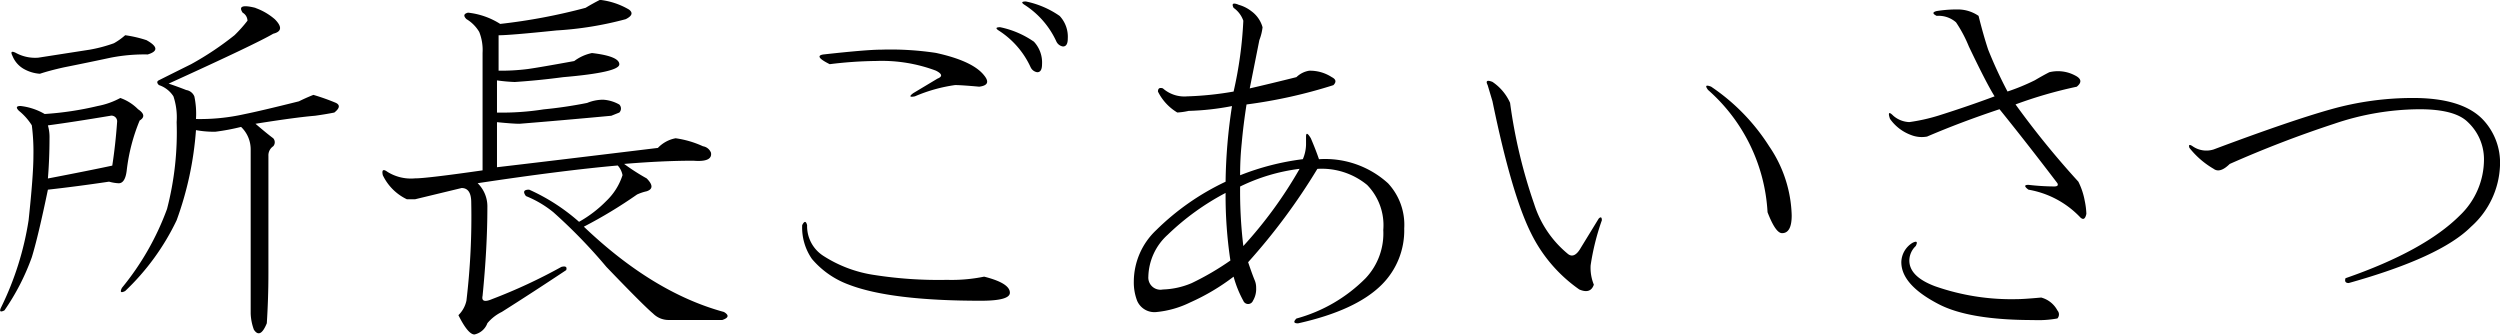 <svg id="staff_ttl01" xmlns="http://www.w3.org/2000/svg" width="218.466" height="29.25" viewBox="0 0 218.466 29.25">
  <defs>
    <style>
      .cls-1 {
        fill-rule: evenodd;
      }
    </style>
  </defs>
  <path id="所長ごあいさつ" class="cls-1" d="M1000.11,386a6.759,6.759,0,0,1-1.971.7,27.608,27.608,0,0,1-4.64.7,5.412,5.412,0,0,0-2.11-.7q-0.562,0-.14.422a5.156,5.156,0,0,1,1.125,1.266,18.307,18.307,0,0,1,.14,2.672q0,1.688-.421,5.625a26.469,26.469,0,0,1-2.391,7.593c-0.189.376-.094,0.471,0.281,0.282a19.952,19.952,0,0,0,2.391-4.641q0.559-1.825,1.406-5.906,2.532-.281,5.344-0.7a3.792,3.792,0,0,0,.844.14c0.372,0,.612-0.373.7-1.125a16.206,16.206,0,0,1,1.13-4.359c0.46-.281.42-0.609-0.14-0.984a4.086,4.086,0,0,0-1.55-.985h0Zm11.81-7.875c-1.12-.281-1.5-0.14-1.12.422a0.829,0.829,0,0,1,.42.7,11.853,11.853,0,0,1-1.13,1.266,26.737,26.737,0,0,1-3.79,2.531q-1.41.7-2.82,1.406c-0.19.095-.19,0.235,0,0.422a2.4,2.4,0,0,1,1.27.985,5.807,5.807,0,0,1,.28,2.25,26.556,26.556,0,0,1-.84,7.593,23.683,23.683,0,0,1-3.94,6.891c-0.19.376-.1,0.47,0.28,0.281a20.925,20.925,0,0,0,4.5-6.187,29.039,29.039,0,0,0,1.69-7.875,8.729,8.729,0,0,0,1.69.14,19.074,19.074,0,0,0,2.25-.422,2.707,2.707,0,0,1,.84,1.969v14.344a4.546,4.546,0,0,0,.28,1.406c0.37,0.563.75,0.374,1.13-.562,0.09-1.407.14-2.859,0.14-4.36V391.064a0.951,0.951,0,0,1,.42-0.844,0.522,0.522,0,0,0,0-.7c-0.38-.281-0.89-0.7-1.55-1.266,2.34-.373,4.08-0.608,5.2-0.7,0.66-.092,1.22-0.187,1.69-0.281,0.47-.374.52-0.655,0.14-0.844a18.605,18.605,0,0,0-1.97-.7q-0.705.283-1.26,0.562c-2.25.563-3.85,0.939-4.78,1.125a17.735,17.735,0,0,1-4.22.422,7.313,7.313,0,0,0-.14-1.968,0.909,0.909,0,0,0-.71-0.563c-0.47-.187-0.98-0.373-1.54-0.562q7.725-3.514,9.14-4.36c0.75-.187.79-0.608,0.14-1.265a5.321,5.321,0,0,0-1.69-.985h0Zm-12.656,9.422a0.5,0.5,0,0,1,.563.563q-0.141,1.971-.422,3.8-1.971.423-5.625,1.125,0.138-1.687.141-3.515a3.713,3.713,0,0,0-.141-1.125q2.109-.281,5.484-0.844h0Zm3.1-6.609a10.62,10.62,0,0,0-1.83-.422,5.621,5.621,0,0,1-.984.7,12.654,12.654,0,0,1-2.11.562q-1.829.284-4.5,0.7a3.52,3.52,0,0,1-1.968-.422c-0.376-.187-0.471-0.093-0.282.281a2.271,2.271,0,0,0,.985,1.125,3.314,3.314,0,0,0,1.406.422q0.843-.281,2.109-0.563,2.11-.421,4.078-0.843a15.336,15.336,0,0,1,3.236-.282c0.93-.281.89-0.7-0.14-1.265h0Zm39.66-3.516c-0.37.189-.8,0.422-1.26,0.7a50.487,50.487,0,0,1-7.46,1.406,6.546,6.546,0,0,0-2.81-.984c-0.38.095-.42,0.281-0.14,0.563a3.214,3.214,0,0,1,1.12,1.125,4.29,4.29,0,0,1,.29,1.828v10.265q-4.935.707-5.91,0.7a3.876,3.876,0,0,1-2.39-.562q-0.57-.422-0.42.281a4.46,4.46,0,0,0,2.11,2.11h0.7l4.08-.985q0.84,0,.84,1.266a62.016,62.016,0,0,1-.42,8.578,2.519,2.519,0,0,1-.7,1.266c0.56,1.125,1.03,1.687,1.4,1.687a1.546,1.546,0,0,0,1.13-.984,3.842,3.842,0,0,1,1.26-.985q2.67-1.687,5.63-3.656c0.09-.281-0.05-0.373-0.42-0.281a47.007,47.007,0,0,1-6.05,2.812q-0.99.423-.84-0.281,0.42-4.218.42-7.734a2.84,2.84,0,0,0-.85-2.11q7.455-1.124,12.24-1.547a1.717,1.717,0,0,1,.42.844,5.38,5.38,0,0,1-1.41,2.25,10.588,10.588,0,0,1-2.39,1.828,17.178,17.178,0,0,0-4.36-2.812c-0.47,0-.56.189-0.28,0.562a9.3,9.3,0,0,1,2.39,1.407,45.946,45.946,0,0,1,4.64,4.781q3.24,3.375,4.08,4.078a1.916,1.916,0,0,0,1.41.562h4.64c0.56-.188.61-0.421,0.14-0.7q-6.195-1.687-12.24-7.453a40.982,40.982,0,0,0,4.65-2.812,4.14,4.14,0,0,1,.84-0.282q0.84-.279,0-1.125a18.456,18.456,0,0,1-1.97-1.265q3.375-.281,6.05-0.281c1.12,0.094,1.64-.141,1.54-0.7a0.9,0.9,0,0,0-.7-0.562,8.53,8.53,0,0,0-2.39-.7,2.86,2.86,0,0,0-1.55.844q-10.41,1.264-14.06,1.687v-3.937c0.94,0.094,1.59.14,1.97,0.14q3.51-.28,8.02-0.7l0.7-.281a0.5,0.5,0,0,0,0-.7,3.291,3.291,0,0,0-1.41-.422,3.7,3.7,0,0,0-1.4.281,38.315,38.315,0,0,1-3.8.563,23.546,23.546,0,0,1-4.08.281v-2.813a14.711,14.711,0,0,0,1.55.141c1.4-.092,2.81-0.233,4.22-0.422q4.92-.422,4.92-1.125c0-.468-0.8-0.8-2.39-0.984a3.9,3.9,0,0,0-1.55.7q-3.09.564-4.08,0.7a18.4,18.4,0,0,1-2.53.141v-3.094c0.66,0,2.34-.141,5.06-0.422a29.916,29.916,0,0,0,6.05-.984c0.56-.282.66-0.563,0.28-0.844a6.452,6.452,0,0,0-2.53-.844h0Zm20.07,5.625a35.73,35.73,0,0,1,4.07-.281,13.439,13.439,0,0,1,5.21.844c0.56,0.281.61,0.516,0.14,0.7l-2.11,1.265c-0.38.282-.33,0.376,0.14,0.282a13.646,13.646,0,0,1,3.51-.985c0.38,0,1.08.049,2.11,0.141,0.75-.092.89-0.422,0.43-0.985q-0.99-1.264-4.22-1.968a26.417,26.417,0,0,0-4.78-.282q-1.275,0-5.07.422-0.84.142,0.57,0.844h0Zm-1.97,14.063c-0.1-.374-0.24-0.374-0.43,0a4.815,4.815,0,0,0,.85,2.953,7.7,7.7,0,0,0,3.23,2.25q3.66,1.407,11.53,1.406c1.69,0,2.54-.233,2.54-0.7,0-.563-0.76-1.031-2.25-1.406a14.164,14.164,0,0,1-3.24.281,36.433,36.433,0,0,1-6.33-.422,11.235,11.235,0,0,1-4.5-1.688,3.081,3.081,0,0,1-1.4-2.671h0Zm19.54-13.782a0.762,0.762,0,0,0,.57.422c0.28,0,.42-0.233.42-0.7a2.664,2.664,0,0,0-.71-1.969,8,8,0,0,0-2.95-1.265c-0.37,0-.42.094-0.14,0.281a7.524,7.524,0,0,1,2.81,3.234h0Zm2.25-2.25a0.762,0.762,0,0,0,.57.422c0.28,0,.42-0.233.42-0.7a2.664,2.664,0,0,0-.71-1.969,8,8,0,0,0-2.95-1.265c-0.37,0-.42.094-0.14,0.281a7.524,7.524,0,0,1,2.81,3.234h0Zm15.9-3.234c-0.47-.187-0.61-0.092-0.42.281a2.283,2.283,0,0,1,.85,1.125,34.856,34.856,0,0,1-.85,6.188,28.357,28.357,0,0,1-4.08.422,2.83,2.83,0,0,1-2.1-.7c-0.29-.092-0.43,0-0.43.282a4.4,4.4,0,0,0,1.69,1.828,5.829,5.829,0,0,0,.99-0.141,23,23,0,0,0,3.79-.422,46.61,46.61,0,0,0-.56,6.61,21.919,21.919,0,0,0-6.05,4.218,6.209,6.209,0,0,0-1.97,4.5,4.481,4.481,0,0,0,.29,1.688,1.642,1.642,0,0,0,1.68.984,8.526,8.526,0,0,0,2.96-.843,18.844,18.844,0,0,0,3.79-2.25,9.641,9.641,0,0,0,.85,2.109,0.454,0.454,0,0,0,.84,0,1.976,1.976,0,0,0,.28-1.125,1.623,1.623,0,0,0-.14-0.7c-0.19-.468-0.37-0.985-0.56-1.547a53.94,53.94,0,0,0,6.05-8.156,6.239,6.239,0,0,1,4.35,1.406,5.037,5.037,0,0,1,1.41,3.937,5.7,5.7,0,0,1-1.55,4.219,13.522,13.522,0,0,1-6.04,3.516c-0.28.281-.24,0.422,0.14,0.422q5.055-1.125,7.31-3.375a6.688,6.688,0,0,0,1.97-4.922,5.318,5.318,0,0,0-1.41-3.938,8.165,8.165,0,0,0-6.04-2.109c-0.19-.563-0.43-1.171-0.71-1.828-0.28-.468-0.42-0.514-0.42-0.141v0.7a3.4,3.4,0,0,1-.28,1.266,22.309,22.309,0,0,0-5.48,1.406,26.5,26.5,0,0,1,.14-2.812q0.135-1.546.42-3.375a43.4,43.4,0,0,0,7.59-1.688c0.28-.281.23-0.514-0.14-0.7a3.479,3.479,0,0,0-1.97-.562,2.074,2.074,0,0,0-1.12.562q-2.25.564-4.08,0.984l0.84-4.218a4.451,4.451,0,0,0,.28-1.125,2.591,2.591,0,0,0-.98-1.407,3.2,3.2,0,0,0-1.13-.562h0Zm-1.12,16.453a38.145,38.145,0,0,0,.42,5.906,24.13,24.13,0,0,1-3.37,1.969,6.937,6.937,0,0,1-2.53.563,1.061,1.061,0,0,1-1.27-1.125,5.092,5.092,0,0,1,1.69-3.657,22.049,22.049,0,0,1,5.06-3.656h0Zm6.47-2.109a37.574,37.574,0,0,1-4.92,6.75,39.922,39.922,0,0,1-.28-5.2,16.384,16.384,0,0,1,5.2-1.547h0Zm16.85-7.594c-0.47-.187-0.61-0.092-0.42.281l0.42,1.406q1.68,8.159,3.37,11.532a12.951,12.951,0,0,0,4.22,4.922c0.66,0.281,1.08.14,1.27-.422a3.876,3.876,0,0,1-.28-1.688,21.047,21.047,0,0,1,.98-3.937c0-.282-0.1-0.328-0.28-0.141l-1.55,2.531c-0.37.657-.75,0.844-1.12,0.563a9.237,9.237,0,0,1-2.96-4.36,45.342,45.342,0,0,1-2.11-8.859,4.351,4.351,0,0,0-1.54-1.828h0Zm19.12,0.422c-0.47-.187-0.56-0.092-0.28.281a15.357,15.357,0,0,1,5.2,10.688c0.47,1.219.89,1.828,1.27,1.828,0.56,0,.84-0.514.84-1.547a11.191,11.191,0,0,0-1.97-6.047,17.724,17.724,0,0,0-5.06-5.2h0Zm32.22,11.39c0.28,0.282.46,0.189,0.56-.281a6.4,6.4,0,0,0-.14-1.125,6.194,6.194,0,0,0-.56-1.687,75.792,75.792,0,0,1-5.49-6.75,38.226,38.226,0,0,1,5.35-1.547c0.46-.374.42-0.7-0.15-0.985a3.187,3.187,0,0,0-2.25-.281c-0.37.189-.79,0.422-1.26,0.7a18.4,18.4,0,0,1-2.39.985,38.246,38.246,0,0,1-1.69-3.657q-0.42-1.264-.84-2.953a3.219,3.219,0,0,0-1.83-.562,11.3,11.3,0,0,0-1.83.14q-0.57.143,0,.422a2.311,2.311,0,0,1,1.69.563,11.5,11.5,0,0,1,1.12,2.109q1.545,3.237,2.25,4.36-2.25.843-4.92,1.687a16.034,16.034,0,0,1-2.53.563,2.256,2.256,0,0,1-1.41-.563c-0.37-.373-0.47-0.281-0.28.281a3.883,3.883,0,0,0,1.83,1.407,2.548,2.548,0,0,0,1.41.14q2.955-1.266,6.33-2.39,2.385,2.952,5.06,6.468c0.09,0.189,0,.282-0.28.282a20.458,20.458,0,0,1-2.25-.141q-0.57,0,0,.422a8.134,8.134,0,0,1,4.5,2.39h0Zm-3.38,7.032c-1.03.094-1.73,0.14-2.11,0.14a20.166,20.166,0,0,1-7.17-1.125q-2.25-.843-2.25-2.25a1.765,1.765,0,0,1,.56-1.265c0.19-.374.09-0.468-0.28-0.282a2.032,2.032,0,0,0-.98,1.688c0,1.314,1.07,2.531,3.23,3.656q2.67,1.407,8.3,1.406a9.264,9.264,0,0,0,2.11-.14,0.522,0.522,0,0,0,0-.7,2.266,2.266,0,0,0-1.41-1.125h0ZM1200.47,386a26.478,26.478,0,0,0-7.17.985q-3.525.986-10.27,3.515a2.1,2.1,0,0,1-1.83-.281c-0.28-.187-0.37-0.141-0.28.141a7.5,7.5,0,0,0,2.11,1.828q0.555,0.421,1.41-.422a97.793,97.793,0,0,1,9.14-3.516,23.438,23.438,0,0,1,7.45-1.265c2.06,0,3.47.375,4.22,1.125a4.443,4.443,0,0,1,1.41,3.234,6.769,6.769,0,0,1-2.11,4.922q-3.1,3.094-9.99,5.484c-0.09.281,0,.422,0.28,0.422q8.025-2.247,10.69-4.922a7.513,7.513,0,0,0,2.53-5.344,5.485,5.485,0,0,0-1.55-4.078c-1.21-1.217-3.23-1.828-6.04-1.828h0Z" transform="translate(-989.594 -377.438)"/>
</svg>
